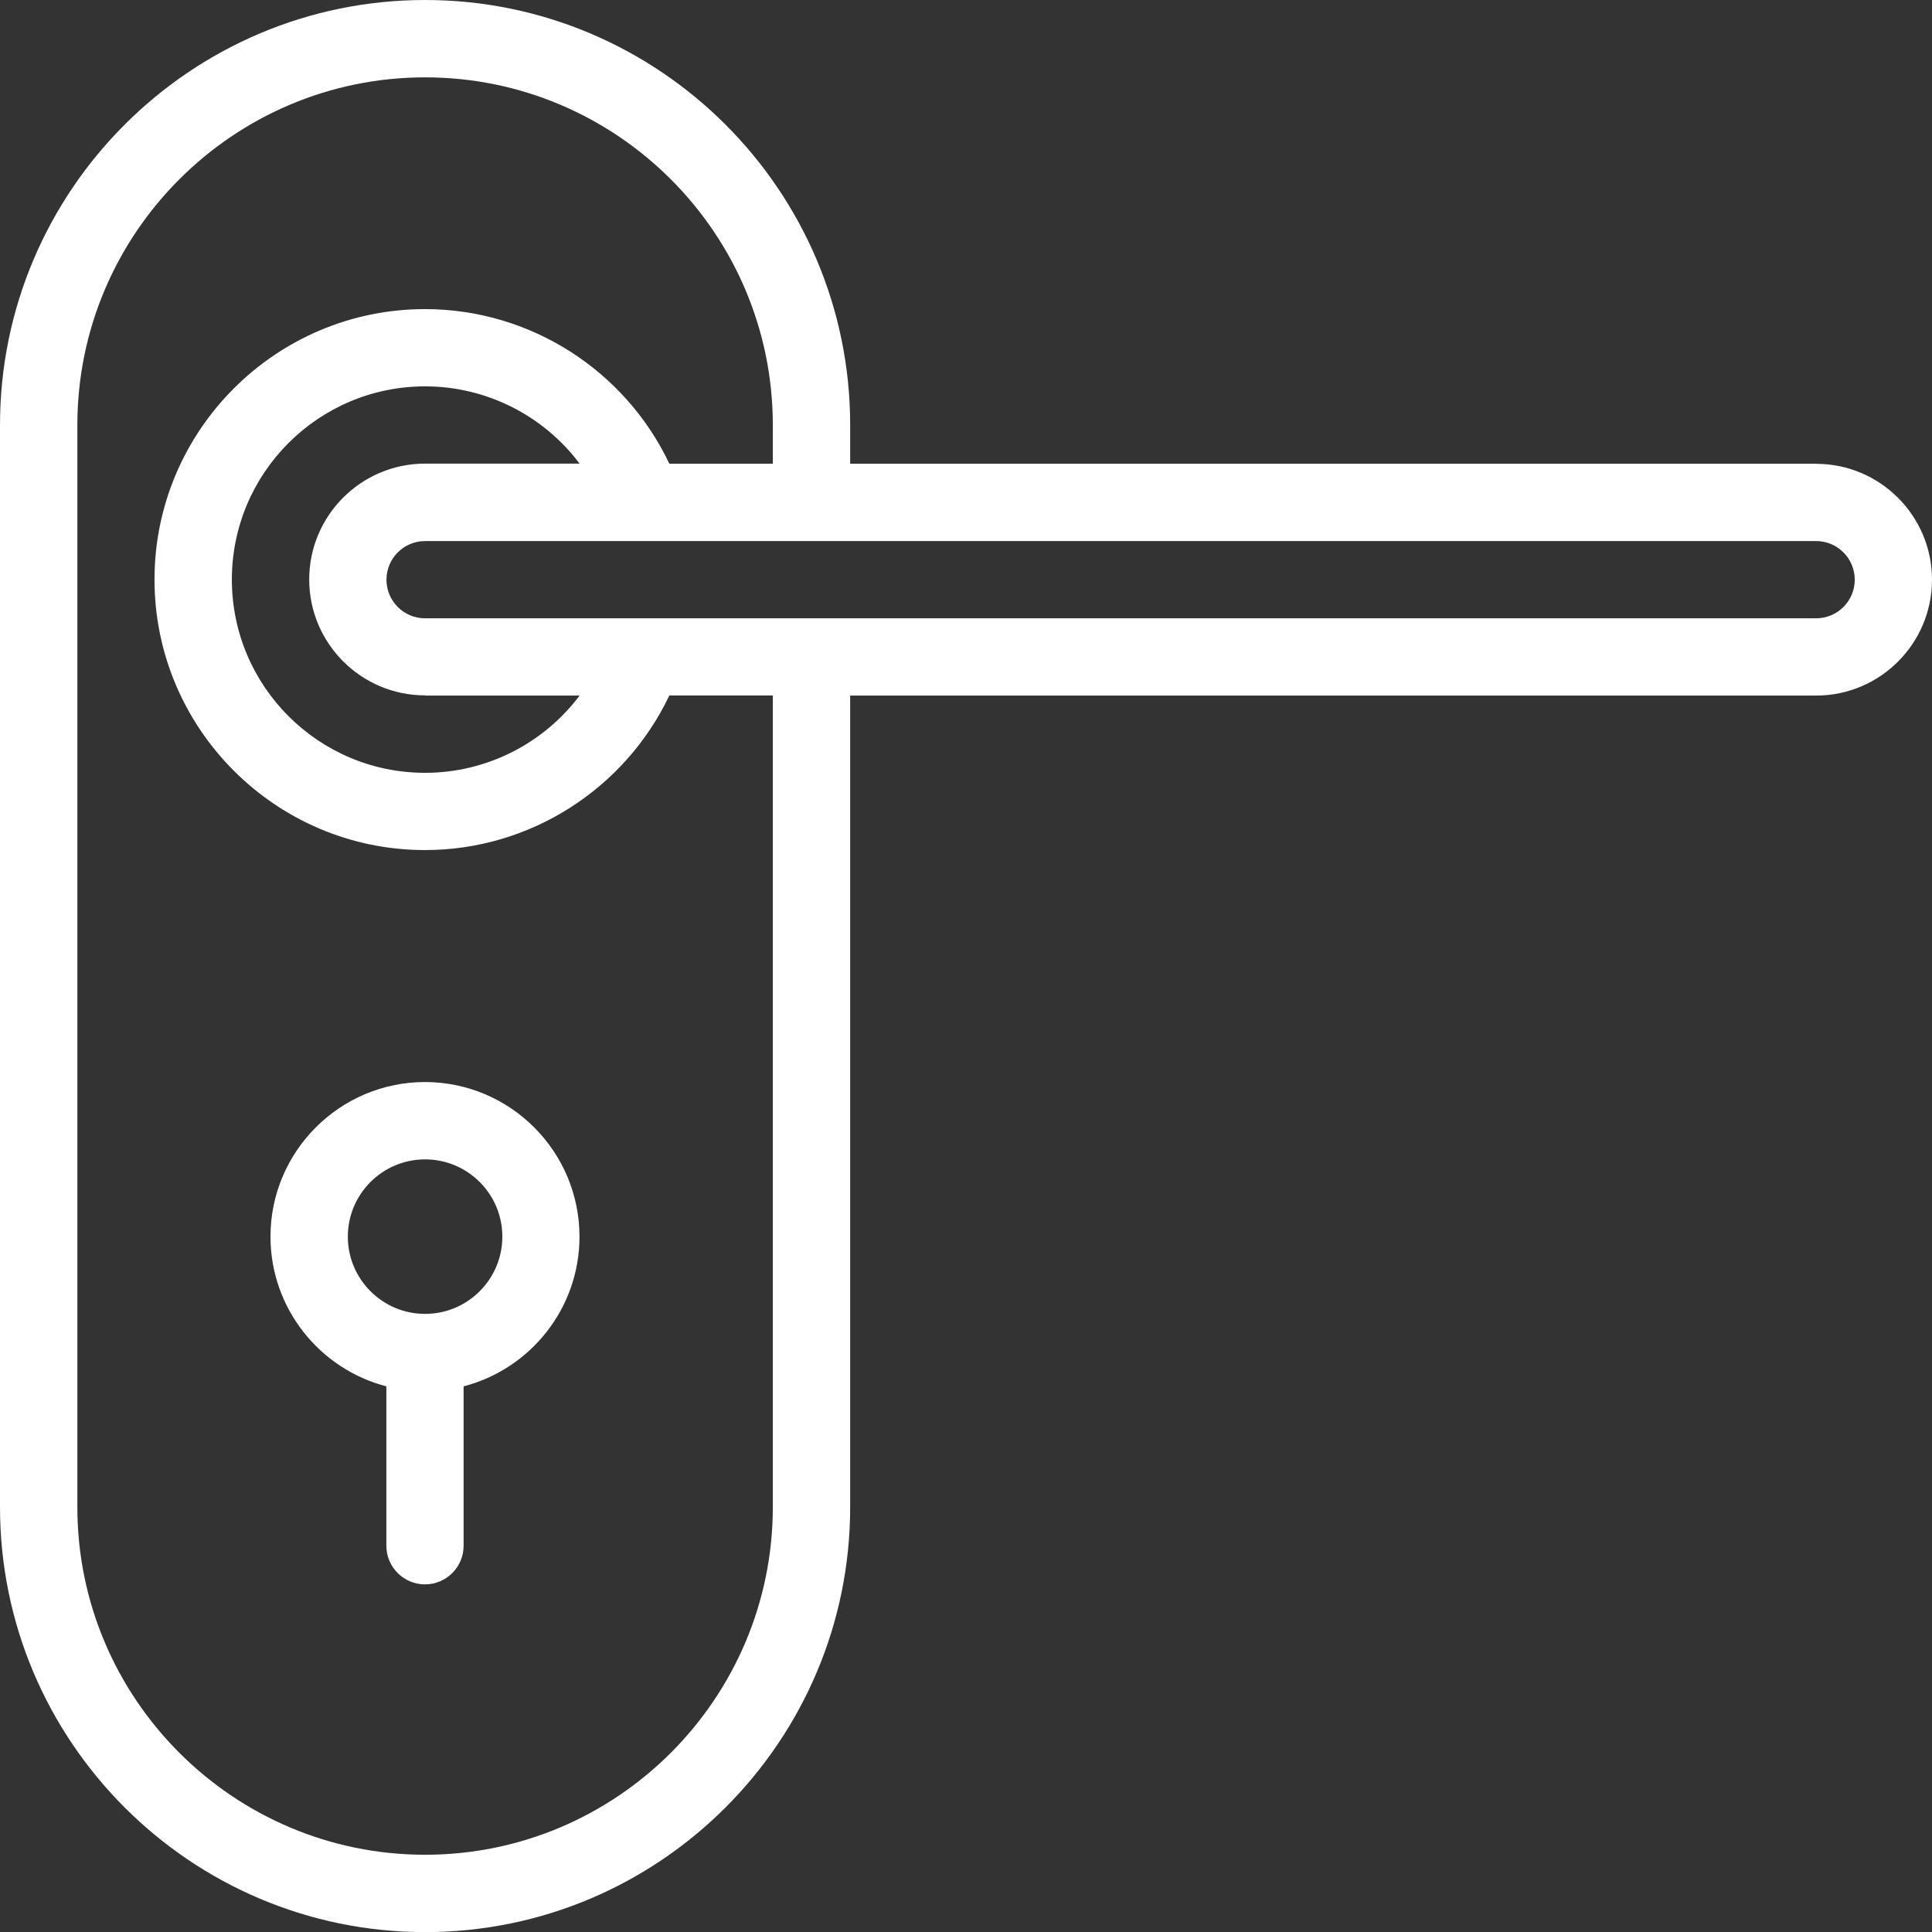 <?xml version="1.0" encoding="UTF-8"?>
<!DOCTYPE svg PUBLIC "-//W3C//DTD SVG 1.1//EN" "http://www.w3.org/Graphics/SVG/1.1/DTD/svg11.dtd">
<!-- Creator: CorelDRAW 2018 (64-Bit) -->
<svg xmlns="http://www.w3.org/2000/svg" xml:space="preserve" width="47.018mm" height="47.018mm" version="1.1" style="shape-rendering:geometricPrecision; text-rendering:geometricPrecision; image-rendering:optimizeQuality; fill-rule:evenodd; clip-rule:evenodd"
viewBox="0 0 193.07 193.07"
 xmlns:xlink="http://www.w3.org/1999/xlink"
 enable-background="new 0 0 512 512">
 <rect x="0" y="0" width="193.07" height="193.07" fill="#333333" stroke="none"/>
 <defs>
  <style type="text/css">
   <![CDATA[
    .fil0 {fill:white}
   ]]>
  </style>
 </defs>
 <g id="Слой_x0020_1">
  <g id="_2527157135744">
   <g>
    <path class="fil0" d="M181.49 46.34l-96.53 0 0 -3.86c0,-23.42 -19.05,-42.48 -42.48,-42.48 -23.42,0 -42.48,19.05 -42.48,42.48l0 108.12c0,23.42 19.05,42.48 42.48,42.48 23.42,0 42.48,-19.05 42.48,-42.48l0 -81.09 96.53 0c6.39,0 11.58,-5.2 11.58,-11.58 0,-6.39 -5.2,-11.58 -11.58,-11.58l0 0zm-104.26 104.26c0,19.16 -15.59,34.75 -34.75,34.75 -19.16,0 -34.75,-15.59 -34.75,-34.75l0 -108.12c0,-19.16 15.59,-34.75 34.75,-34.75 19.16,0 34.75,15.59 34.75,34.75l0 3.86 -10.34 0c-4.43,-9.34 -13.92,-15.45 -24.42,-15.45 -14.9,0 -27.03,12.13 -27.03,27.03 0,14.9 12.13,27.03 27.03,27.03 10.5,0 19.98,-6.11 24.42,-15.45l10.34 0 0 81.09zm-34.75 -81.09l15.44 0c-3.58,4.77 -9.27,7.72 -15.44,7.72 -10.65,0 -19.31,-8.66 -19.31,-19.31 0,-10.65 8.66,-19.31 19.31,-19.31 6.17,0 11.86,2.95 15.44,7.72l-15.44 0c-6.39,0 -11.58,5.2 -11.58,11.58 0,6.39 5.2,11.58 11.58,11.58l0 0zm139.01 -7.72l-139.01 0c-2.13,0 -3.86,-1.73 -3.86,-3.86 0,-2.13 1.73,-3.86 3.86,-3.86l139.01 0c2.13,0 3.86,1.73 3.86,3.86 0,2.13 -1.73,3.86 -3.86,3.86l0 0zm-139.01 46.34c-8.52,0 -15.45,6.93 -15.45,15.45 0,7.18 4.93,13.24 11.58,14.96l0 15.93c0,2.13 1.73,3.86 3.86,3.86 2.13,0 3.86,-1.73 3.86,-3.86l0 -15.93c6.65,-1.72 11.58,-7.77 11.58,-14.96 0,-8.52 -6.93,-15.45 -15.45,-15.45l0 0zm0 23.17c-4.26,0 -7.72,-3.46 -7.72,-7.72 0,-4.26 3.46,-7.72 7.72,-7.72 4.26,0 7.72,3.46 7.72,7.72 0,4.26 -3.46,7.72 -7.72,7.72z"/>
   </g>
  </g>
 </g>
</svg>
